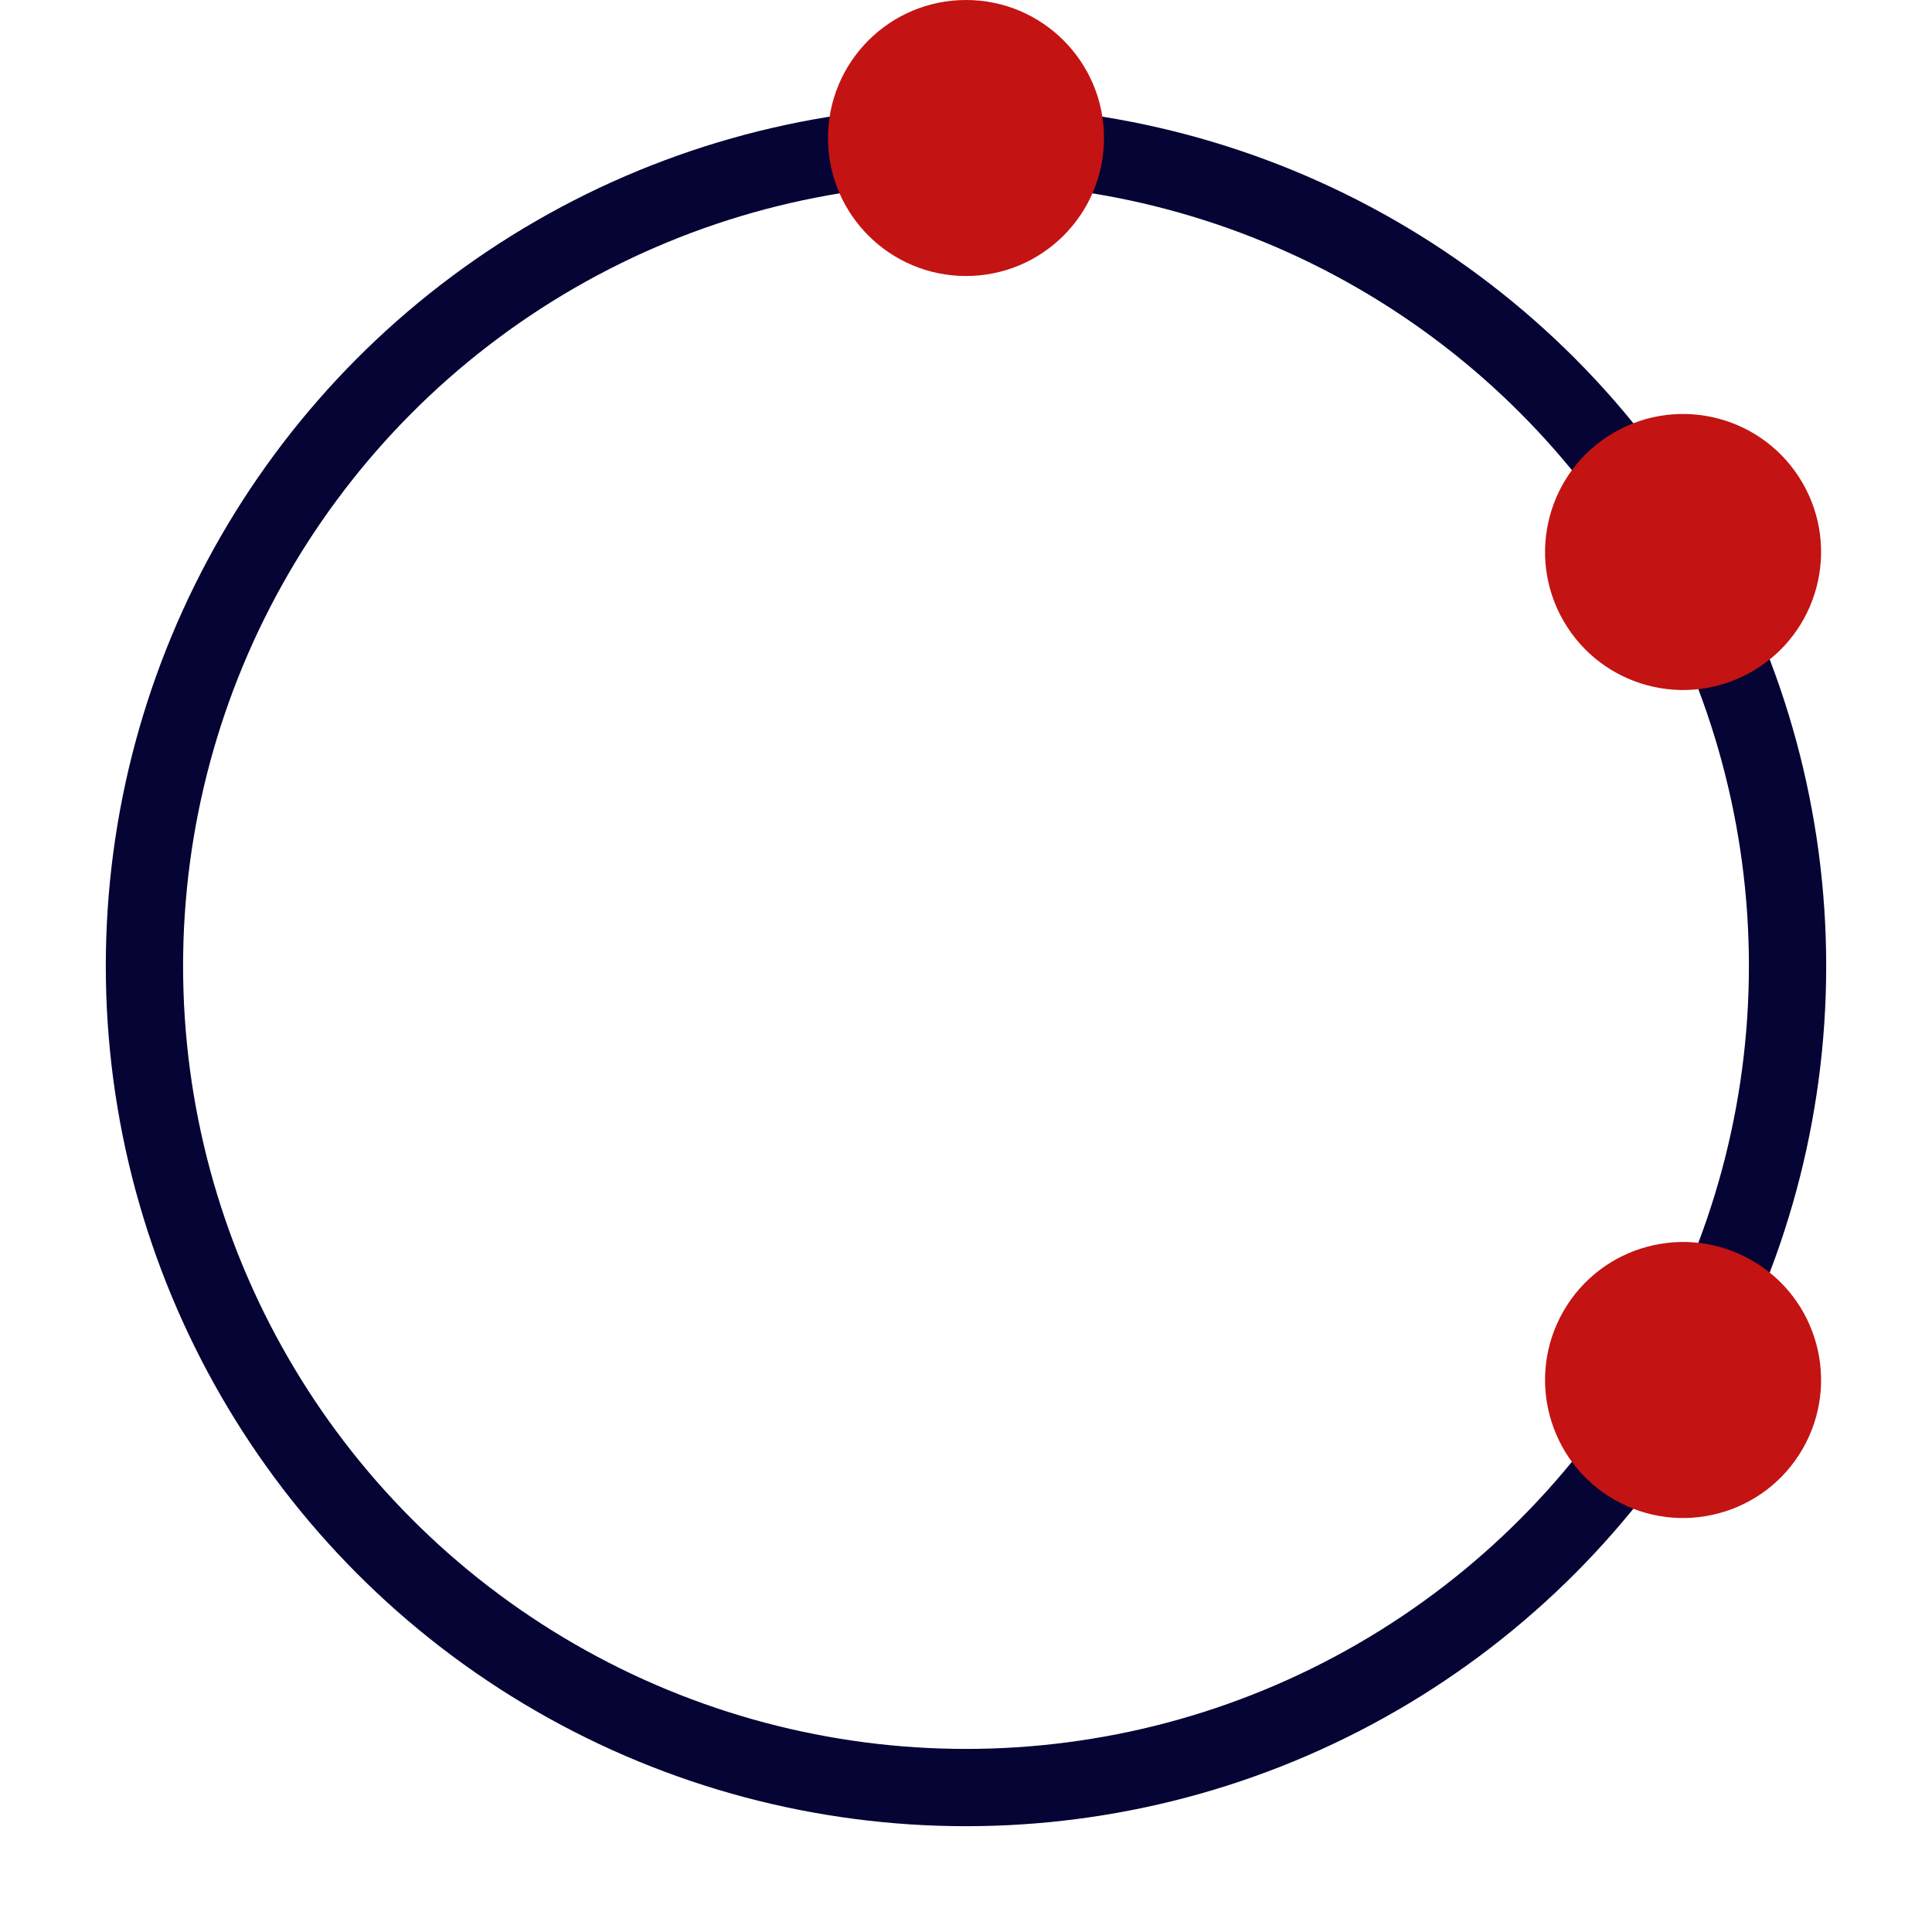 <svg xmlns="http://www.w3.org/2000/svg" xmlns:xlink="http://www.w3.org/1999/xlink" width="300"
    height="300" viewBox="0 0 300 300">
    <defs>
        <clipPath id="clip-circle-dots-3">
            <rect width="300" height="300"></rect>
        </clipPath>
    </defs>
    <g id="circle-dots-3" clip-path="url(#clip-circle-dots-3)">
        <g id="Ellipse_104" data-name="Ellipse 104" transform="translate(16.429 16.429)" fill="none"
            stroke="#060335" stroke-width="12">
            <circle cx="133.571" cy="133.571" r="133.571" stroke="none"></circle>
            <circle cx="133.571" cy="133.571" r="127.571" fill="none"></circle>
        </g>
        <circle id="Ellipse_110" data-name="Ellipse 110" cx="21.429" cy="21.429" r="21.429"
            transform="translate(128.571)" fill="#c31313"></circle>
        <circle id="Ellipse_115" data-name="Ellipse 115" cx="21.429" cy="21.429" r="21.429"
            transform="translate(290.618 206.442) rotate(120)" fill="#c31313"></circle>
        <circle id="Ellipse_117" data-name="Ellipse 117" cx="21.429" cy="21.429" r="21.429"
            transform="translate(269.19 56.442) rotate(60)" fill="#c31313"></circle>
    </g>
</svg>